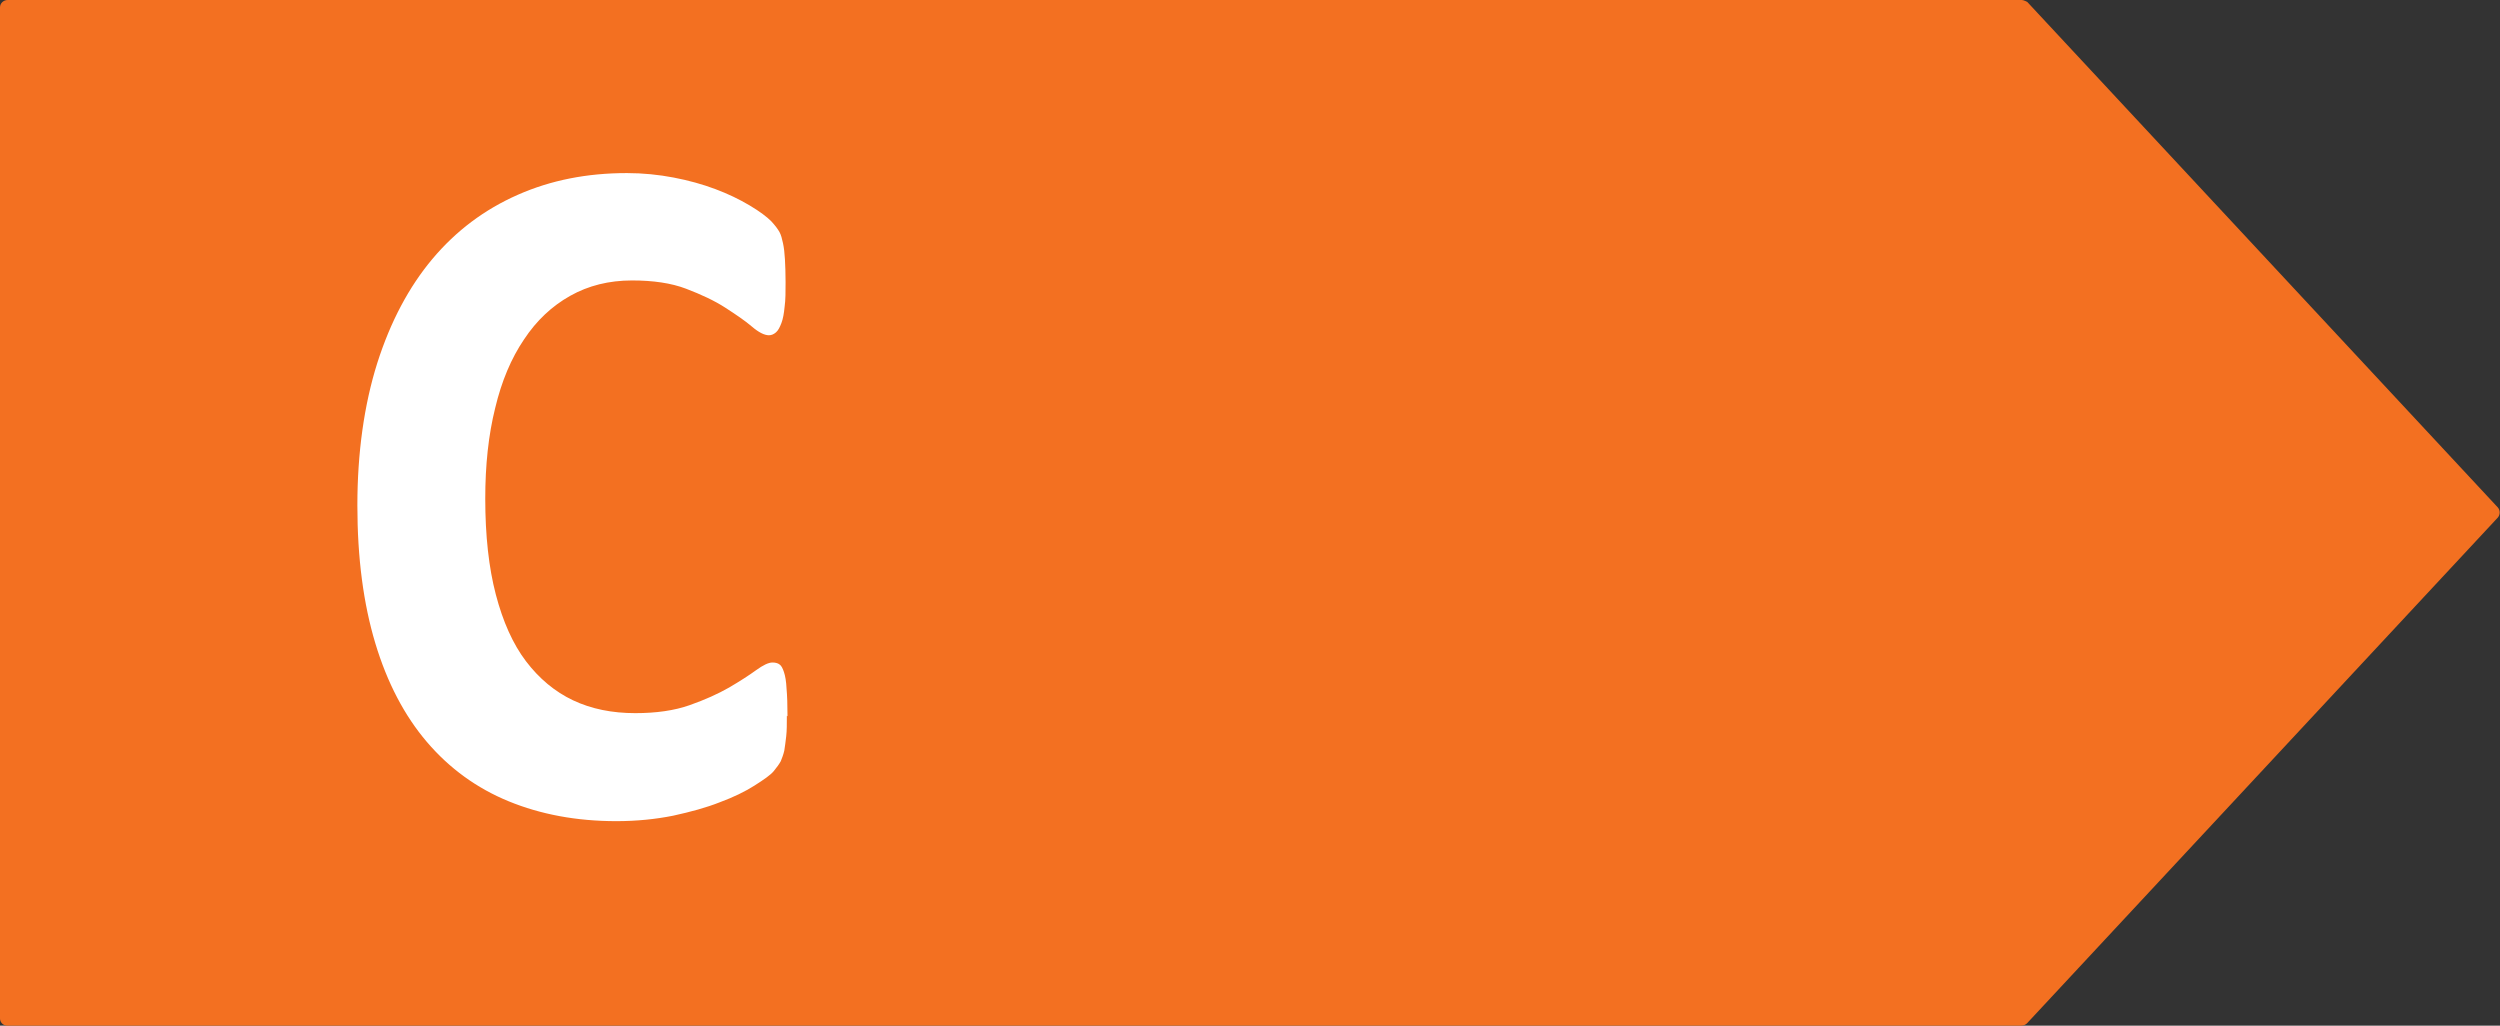 <svg width="78" height="32" viewBox="0 0 78 32" fill="none" xmlns="http://www.w3.org/2000/svg">
<rect x="0" y="0" width="78" height="32" fill="#333333" stroke="none"/>
<g clip-path="url(#clip0_45_202)">
<path d="M63.07 0H0.24C0.11 0 -5.26547e-06 0.1 -5.26547e-06 0.23V31.75C-0.01 31.88 0.08 31.99 0.21 32H0.23H63.07C63.13 32 63.2 31.97 63.24 31.93L77.93 16.15C78.01 16.06 78.01 15.92 77.93 15.83L63.25 0.06C63.25 0.06 63.14 0 63.08 0H63.07Z" fill="#F37021"/>
<path d="M24.55 22.33C24.55 22.58 24.55 22.8 24.53 22.97C24.51 23.14 24.49 23.3 24.47 23.42C24.44 23.55 24.4 23.65 24.36 23.75C24.31 23.84 24.24 23.94 24.14 24.06C24.04 24.18 23.84 24.32 23.54 24.51C23.24 24.7 22.89 24.87 22.46 25.03C22.03 25.2 21.55 25.33 21 25.45C20.45 25.56 19.86 25.62 19.23 25.62C17.99 25.62 16.87 25.41 15.87 25C14.87 24.59 14.02 23.97 13.32 23.15C12.62 22.33 12.08 21.3 11.71 20.07C11.34 18.84 11.15 17.41 11.15 15.77C11.15 14.13 11.36 12.63 11.77 11.33C12.18 10.04 12.76 8.95 13.49 8.08C14.23 7.2 15.11 6.54 16.15 6.08C17.19 5.62 18.32 5.4 19.56 5.4C20.06 5.4 20.55 5.45 21.02 5.54C21.49 5.63 21.92 5.75 22.32 5.9C22.72 6.05 23.07 6.22 23.39 6.41C23.71 6.6 23.93 6.77 24.06 6.9C24.19 7.04 24.27 7.15 24.32 7.24C24.37 7.33 24.4 7.45 24.43 7.59C24.46 7.73 24.48 7.9 24.49 8.09C24.5 8.28 24.51 8.52 24.51 8.8C24.51 9.1 24.51 9.36 24.48 9.57C24.46 9.78 24.43 9.95 24.38 10.08C24.33 10.21 24.28 10.31 24.21 10.37C24.14 10.43 24.07 10.46 23.99 10.46C23.85 10.46 23.67 10.37 23.46 10.19C23.25 10.01 22.97 9.82 22.63 9.6C22.29 9.38 21.88 9.19 21.41 9.01C20.94 8.83 20.37 8.75 19.72 8.75C19 8.75 18.36 8.91 17.79 9.23C17.22 9.55 16.74 10 16.35 10.59C15.95 11.18 15.65 11.89 15.45 12.73C15.24 13.57 15.14 14.51 15.14 15.56C15.14 16.71 15.25 17.71 15.47 18.55C15.69 19.39 16 20.09 16.41 20.63C16.82 21.17 17.31 21.58 17.88 21.85C18.45 22.12 19.1 22.25 19.82 22.25C20.47 22.25 21.04 22.17 21.52 22C22 21.83 22.4 21.65 22.75 21.45C23.09 21.25 23.37 21.07 23.59 20.91C23.81 20.75 23.98 20.67 24.1 20.67C24.19 20.67 24.27 20.69 24.32 20.73C24.38 20.77 24.42 20.85 24.46 20.97C24.5 21.09 24.53 21.26 24.54 21.48C24.56 21.7 24.57 21.99 24.57 22.35L24.55 22.33Z" fill="white"/>
</g>
<defs>
<clipPath id="clip0_45_202">
<rect width="78" height="32" fill="white"/>
</clipPath>
</defs>
</svg>
